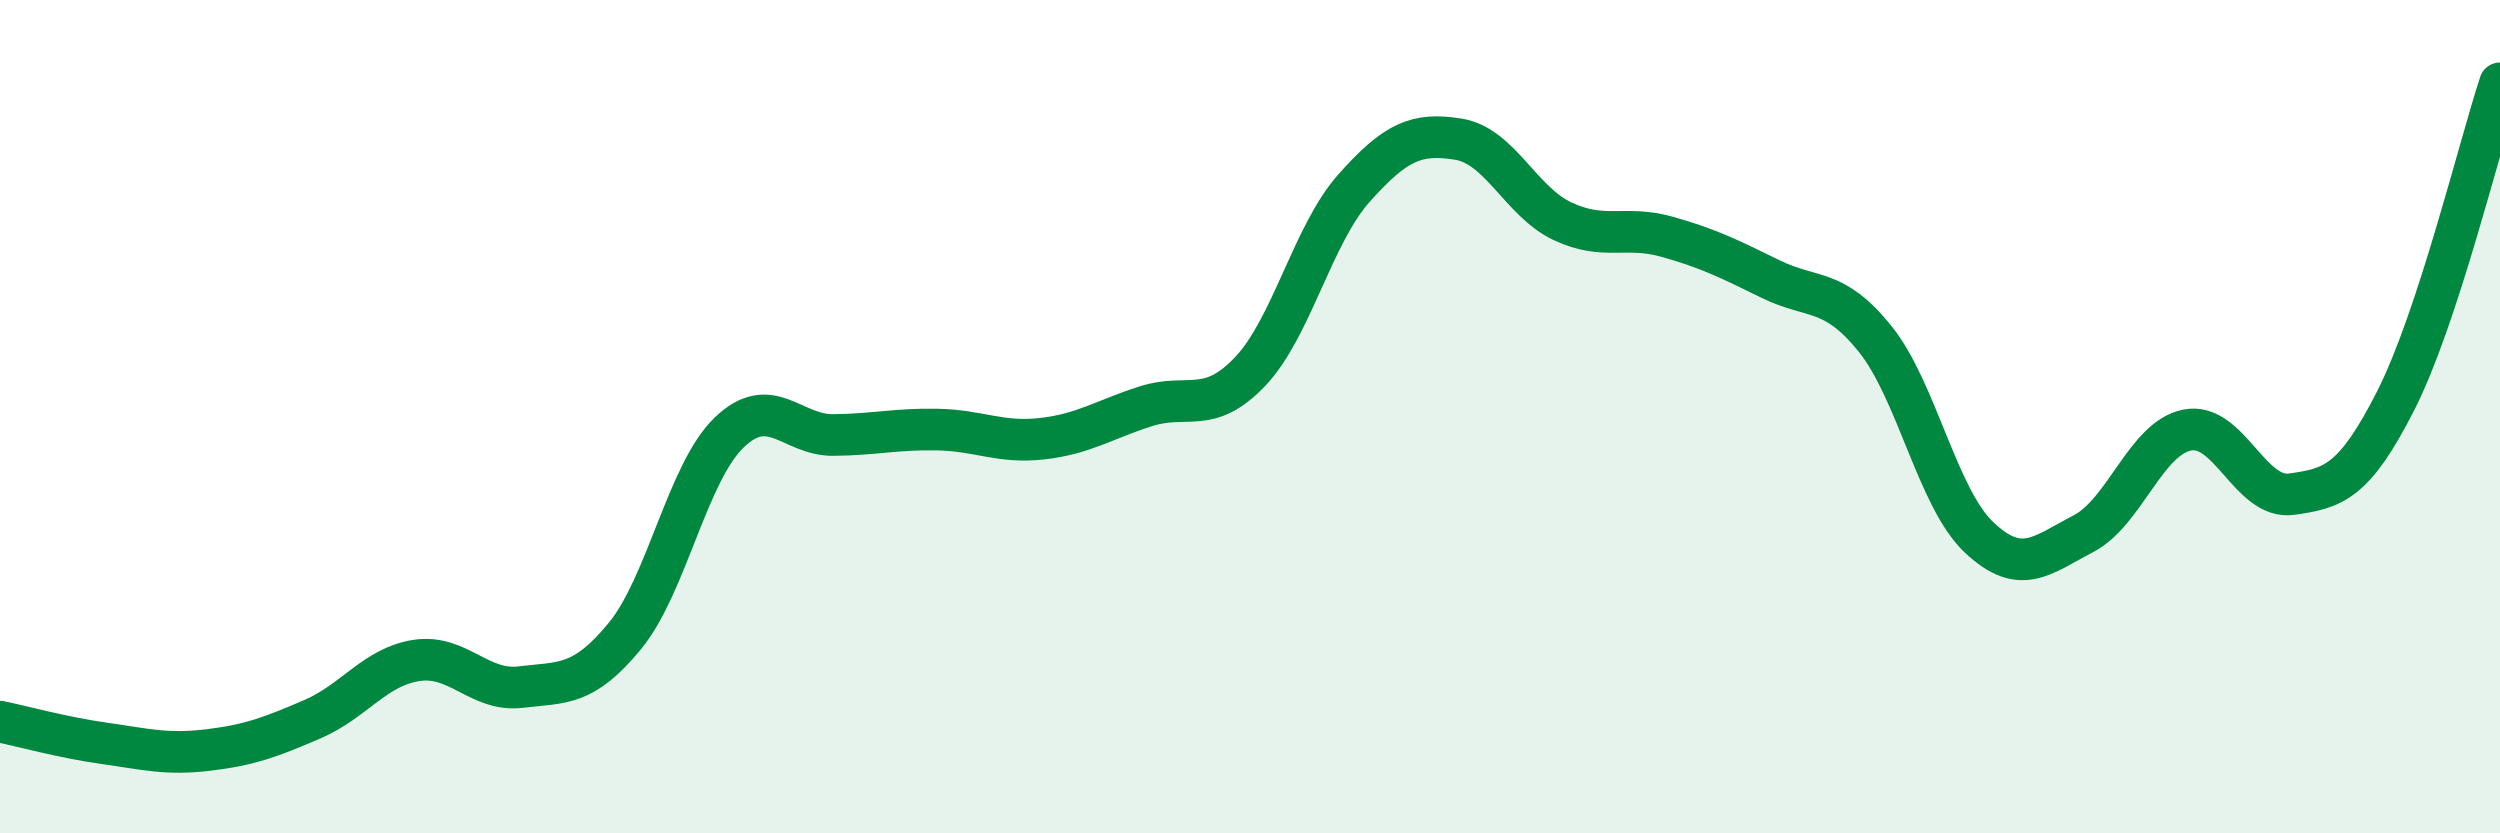 
    <svg width="60" height="20" viewBox="0 0 60 20" xmlns="http://www.w3.org/2000/svg">
      <path
        d="M 0,17.32 C 0.5,17.42 1.5,17.7 2.5,17.84 C 3.5,17.98 4,18.12 5,18 C 6,17.88 6.5,17.69 7.5,17.26 C 8.5,16.83 9,16 10,15.85 C 11,15.7 11.5,16.61 12.5,16.49 C 13.5,16.37 14,16.48 15,15.26 C 16,14.04 16.5,11.34 17.5,10.38 C 18.5,9.42 19,10.45 20,10.44 C 21,10.43 21.5,10.29 22.5,10.31 C 23.5,10.33 24,10.64 25,10.53 C 26,10.42 26.5,10.07 27.5,9.75 C 28.5,9.43 29,9.97 30,8.92 C 31,7.87 31.5,5.63 32.5,4.51 C 33.5,3.39 34,3.18 35,3.34 C 36,3.5 36.5,4.84 37.5,5.31 C 38.5,5.78 39,5.4 40,5.68 C 41,5.96 41.5,6.21 42.5,6.7 C 43.5,7.19 44,6.89 45,8.13 C 46,9.37 46.5,11.96 47.5,12.9 C 48.5,13.84 49,13.33 50,12.81 C 51,12.29 51.5,10.51 52.5,10.32 C 53.5,10.13 54,12 55,11.86 C 56,11.72 56.5,11.58 57.5,9.61 C 58.5,7.64 59.5,3.52 60,2L60 20L0 20Z"
        fill="#008740"
        opacity="0.1"
        stroke-linecap="round"
        stroke-linejoin="round"
      />
      <path
        d="M 0,17.32 C 0.5,17.42 1.5,17.7 2.5,17.84 C 3.5,17.98 4,18.12 5,18 C 6,17.88 6.5,17.69 7.5,17.26 C 8.5,16.83 9,16 10,15.85 C 11,15.7 11.5,16.61 12.5,16.49 C 13.5,16.37 14,16.48 15,15.26 C 16,14.04 16.5,11.34 17.5,10.38 C 18.5,9.42 19,10.45 20,10.44 C 21,10.43 21.5,10.29 22.5,10.31 C 23.5,10.33 24,10.64 25,10.53 C 26,10.42 26.5,10.07 27.5,9.75 C 28.5,9.43 29,9.97 30,8.92 C 31,7.87 31.5,5.63 32.5,4.51 C 33.5,3.39 34,3.18 35,3.34 C 36,3.5 36.5,4.84 37.5,5.31 C 38.5,5.78 39,5.4 40,5.68 C 41,5.96 41.5,6.21 42.5,6.7 C 43.5,7.19 44,6.89 45,8.13 C 46,9.37 46.5,11.96 47.5,12.9 C 48.5,13.84 49,13.33 50,12.81 C 51,12.29 51.5,10.51 52.5,10.32 C 53.5,10.13 54,12 55,11.86 C 56,11.72 56.5,11.58 57.5,9.61 C 58.5,7.64 59.5,3.52 60,2"
        stroke="#008740"
        stroke-width="1"
        fill="none"
        stroke-linecap="round"
        stroke-linejoin="round"
      />
    </svg>
  